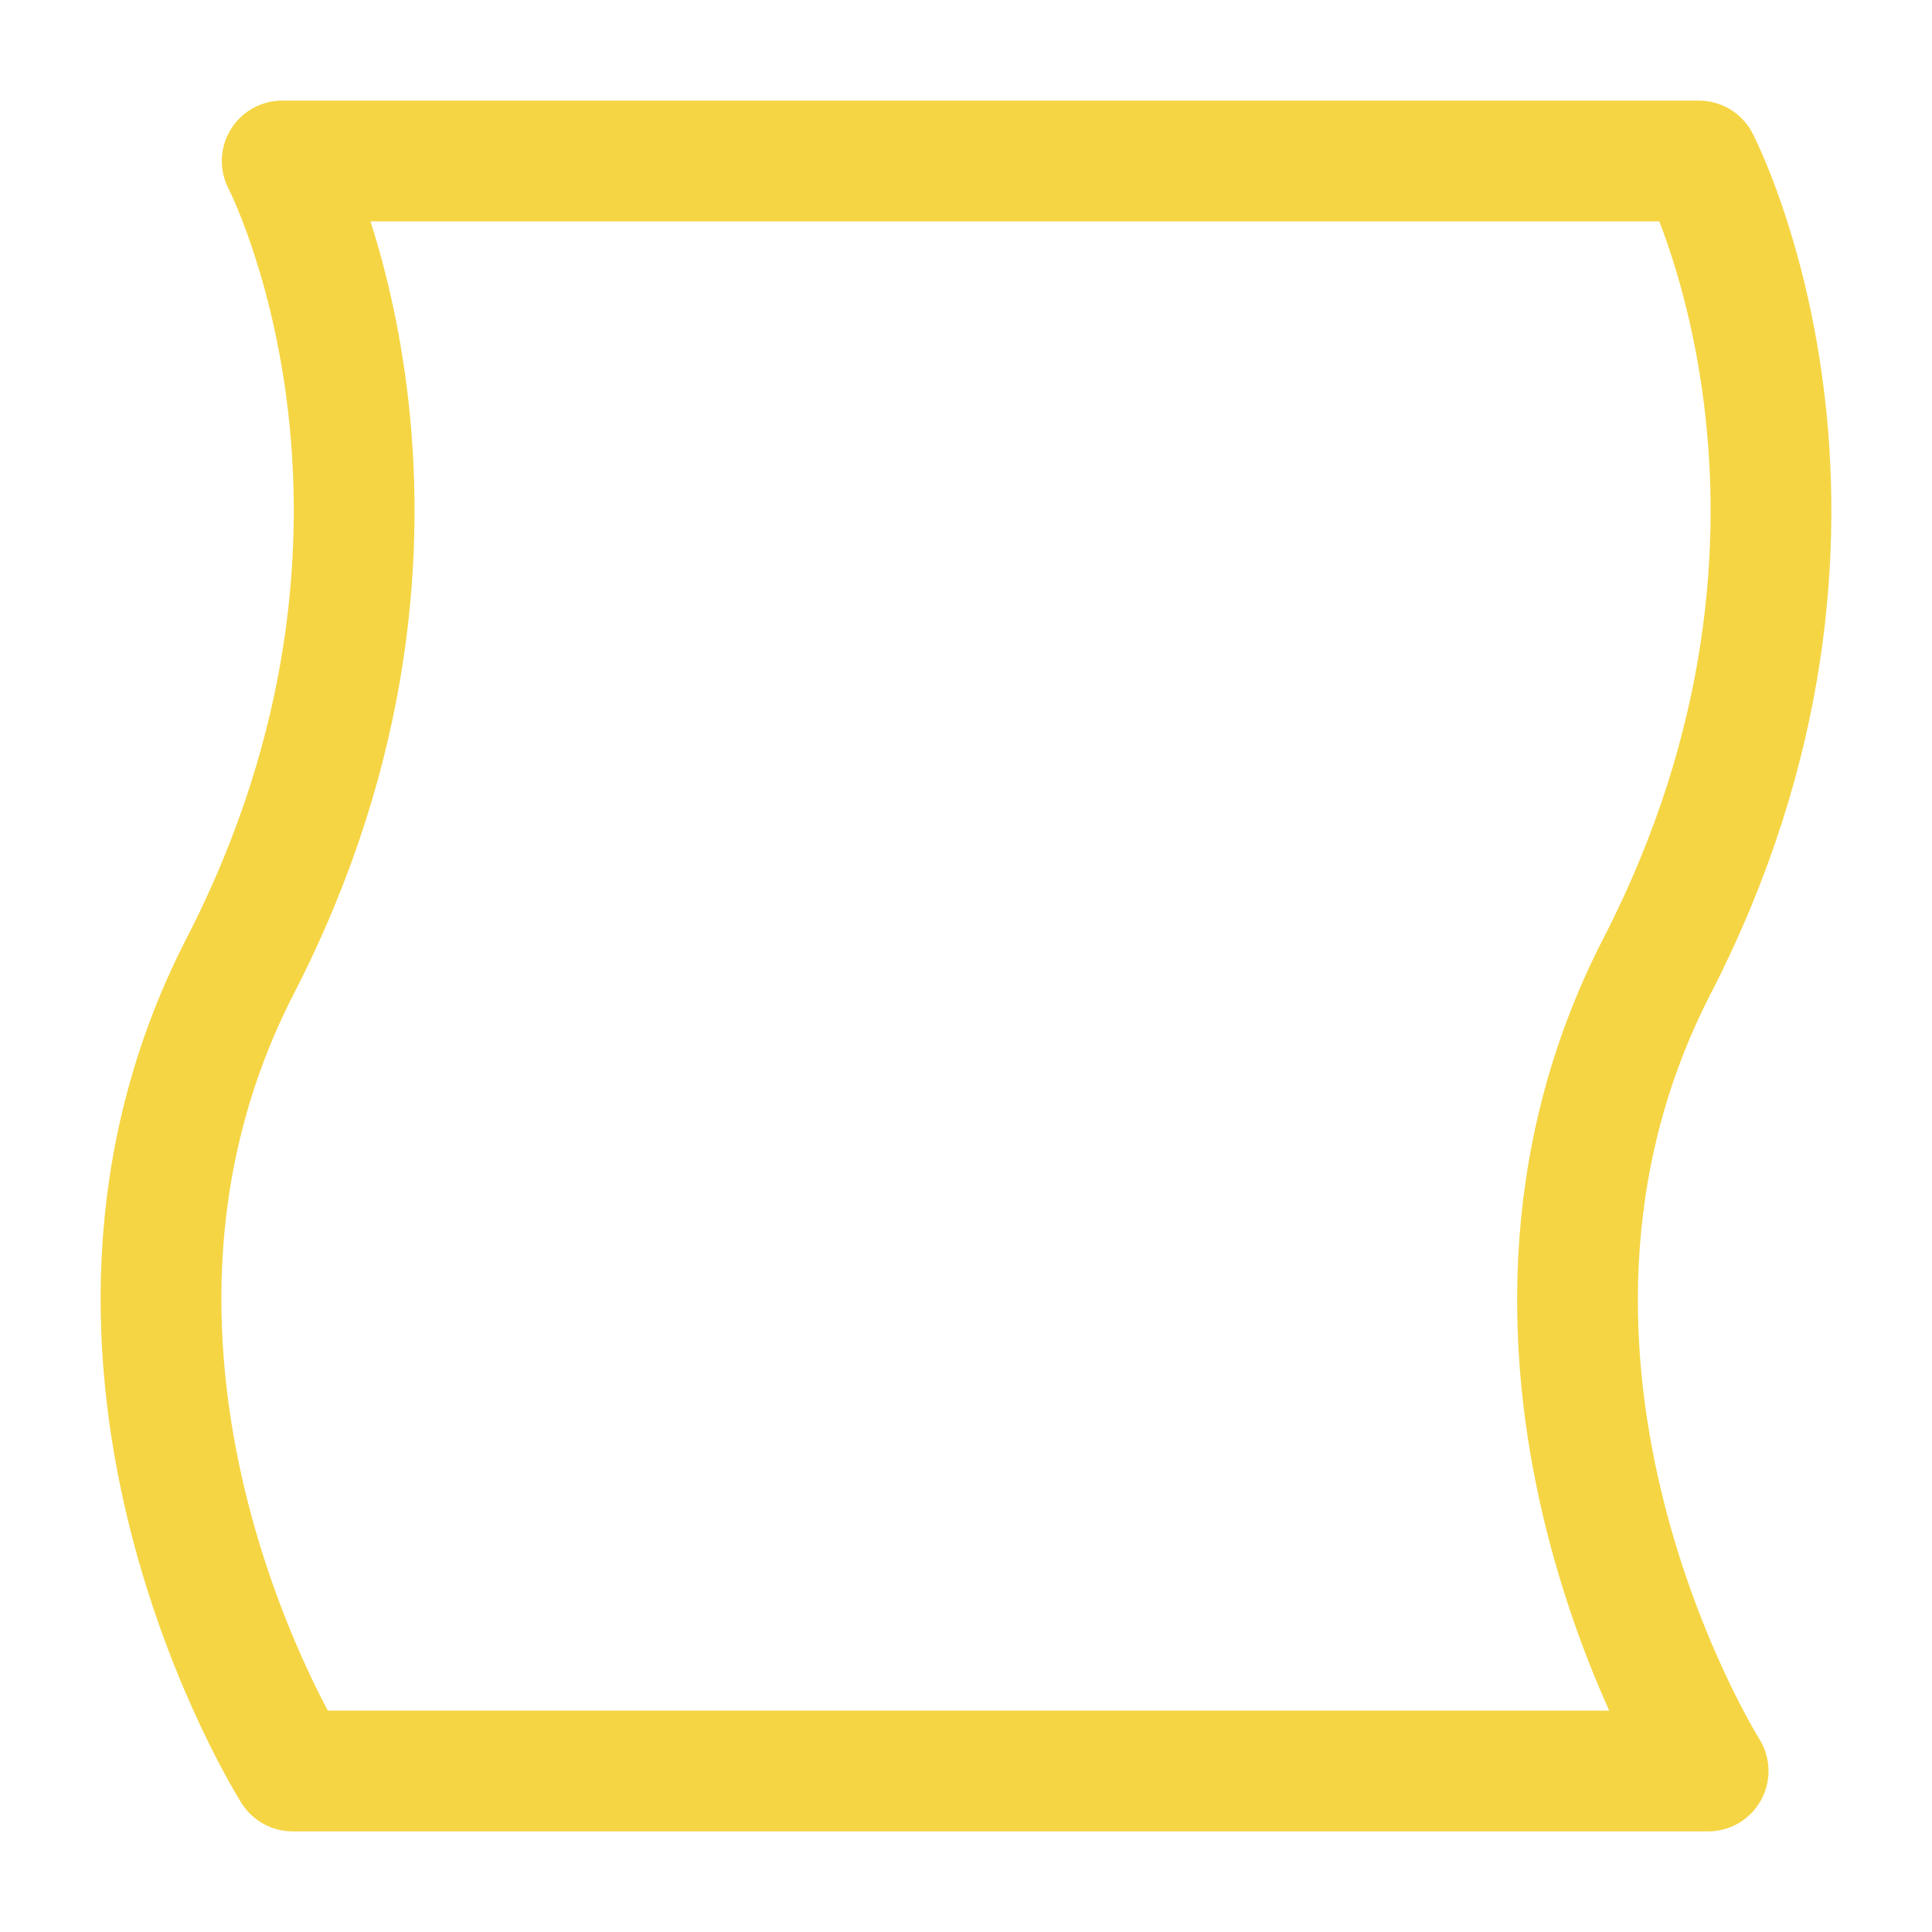 <svg xmlns="http://www.w3.org/2000/svg" viewBox="0 0 48 48" fill="none">
  <path
    d="M42.438 44C42.438 44 36.074 33.904 41.169 24C46.862 12.934 42.208 4 42.208 4L7.011 4C7.011 4 11.658 12.932 5.969 23.997C0.876 33.903 7.271 44 7.271 44L42.438 44Z"
    stroke="#F5D544"
    stroke-width="3"
    stroke-linejoin="round"
  />
</svg>

